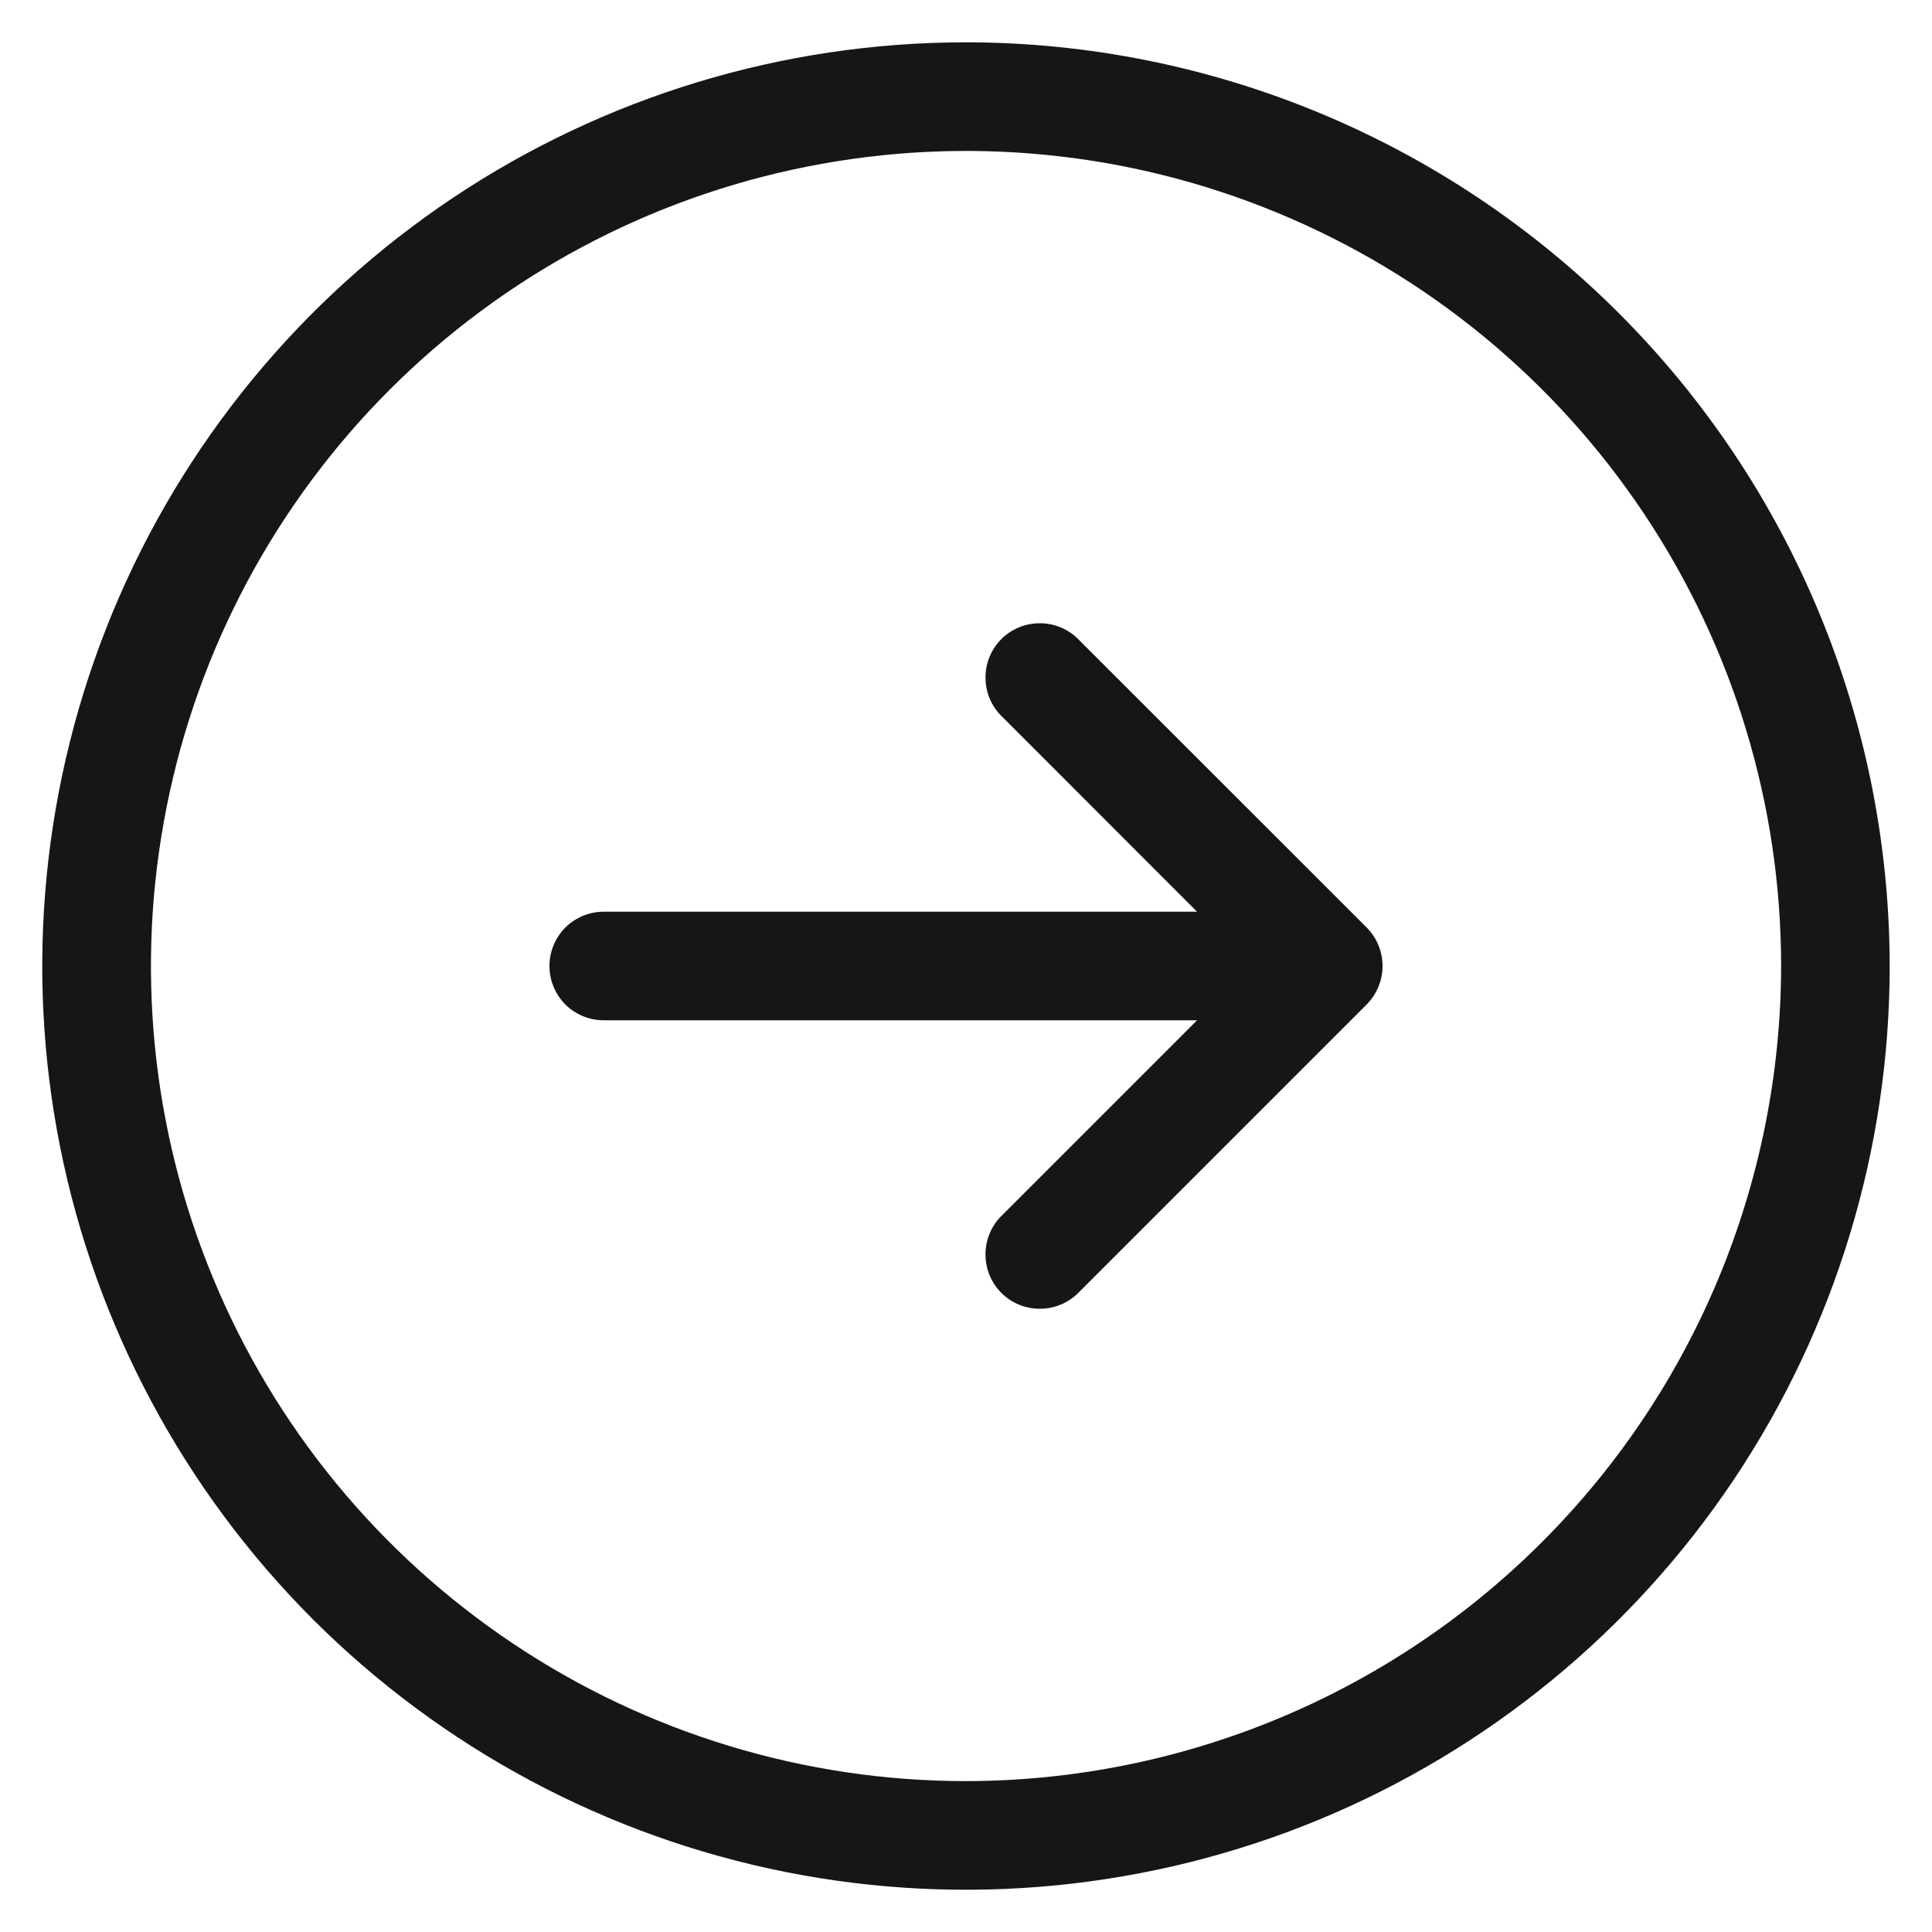 <svg width="20" height="20" viewBox="0 0 20 20" fill="none" xmlns="http://www.w3.org/2000/svg">
<path d="M10 0.438C8.109 0.438 6.26 0.998 4.687 2.049C3.115 3.1 1.889 4.593 1.165 6.341C0.442 8.088 0.252 10.011 0.621 11.866C0.99 13.72 1.901 15.424 3.238 16.762C4.576 18.099 6.28 19.01 8.134 19.379C9.989 19.748 11.912 19.558 13.659 18.835C15.407 18.111 16.9 16.885 17.951 15.313C19.002 13.74 19.562 11.891 19.562 10C19.559 7.465 18.551 5.034 16.758 3.242C14.966 1.449 12.535 0.44 10 0.438ZM10 18.438C8.331 18.438 6.7 17.943 5.312 17.015C3.925 16.088 2.843 14.771 2.205 13.229C1.566 11.687 1.399 9.991 1.725 8.354C2.05 6.717 2.854 5.214 4.034 4.034C5.214 2.854 6.717 2.05 8.354 1.725C9.991 1.399 11.687 1.566 13.229 2.205C14.771 2.843 16.088 3.925 17.015 5.312C17.943 6.7 18.438 8.331 18.438 10C18.435 12.237 17.545 14.382 15.963 15.963C14.382 17.545 12.237 18.435 10 18.438ZM14.148 9.602C14.253 9.708 14.312 9.851 14.312 10C14.312 10.149 14.253 10.292 14.148 10.398L11.148 13.398C11.041 13.497 10.9 13.551 10.754 13.548C10.608 13.546 10.469 13.487 10.366 13.384C10.263 13.281 10.204 13.142 10.202 12.996C10.199 12.85 10.253 12.709 10.352 12.602L12.392 10.562H6.25C6.101 10.562 5.958 10.503 5.852 10.398C5.747 10.292 5.688 10.149 5.688 10C5.688 9.851 5.747 9.708 5.852 9.602C5.958 9.497 6.101 9.438 6.25 9.438H12.392L10.352 7.397C10.253 7.291 10.199 7.15 10.202 7.004C10.204 6.858 10.263 6.719 10.366 6.616C10.469 6.513 10.608 6.454 10.754 6.452C10.9 6.449 11.041 6.503 11.148 6.603L14.148 9.602Z" fill="#161616"/>
</svg>
